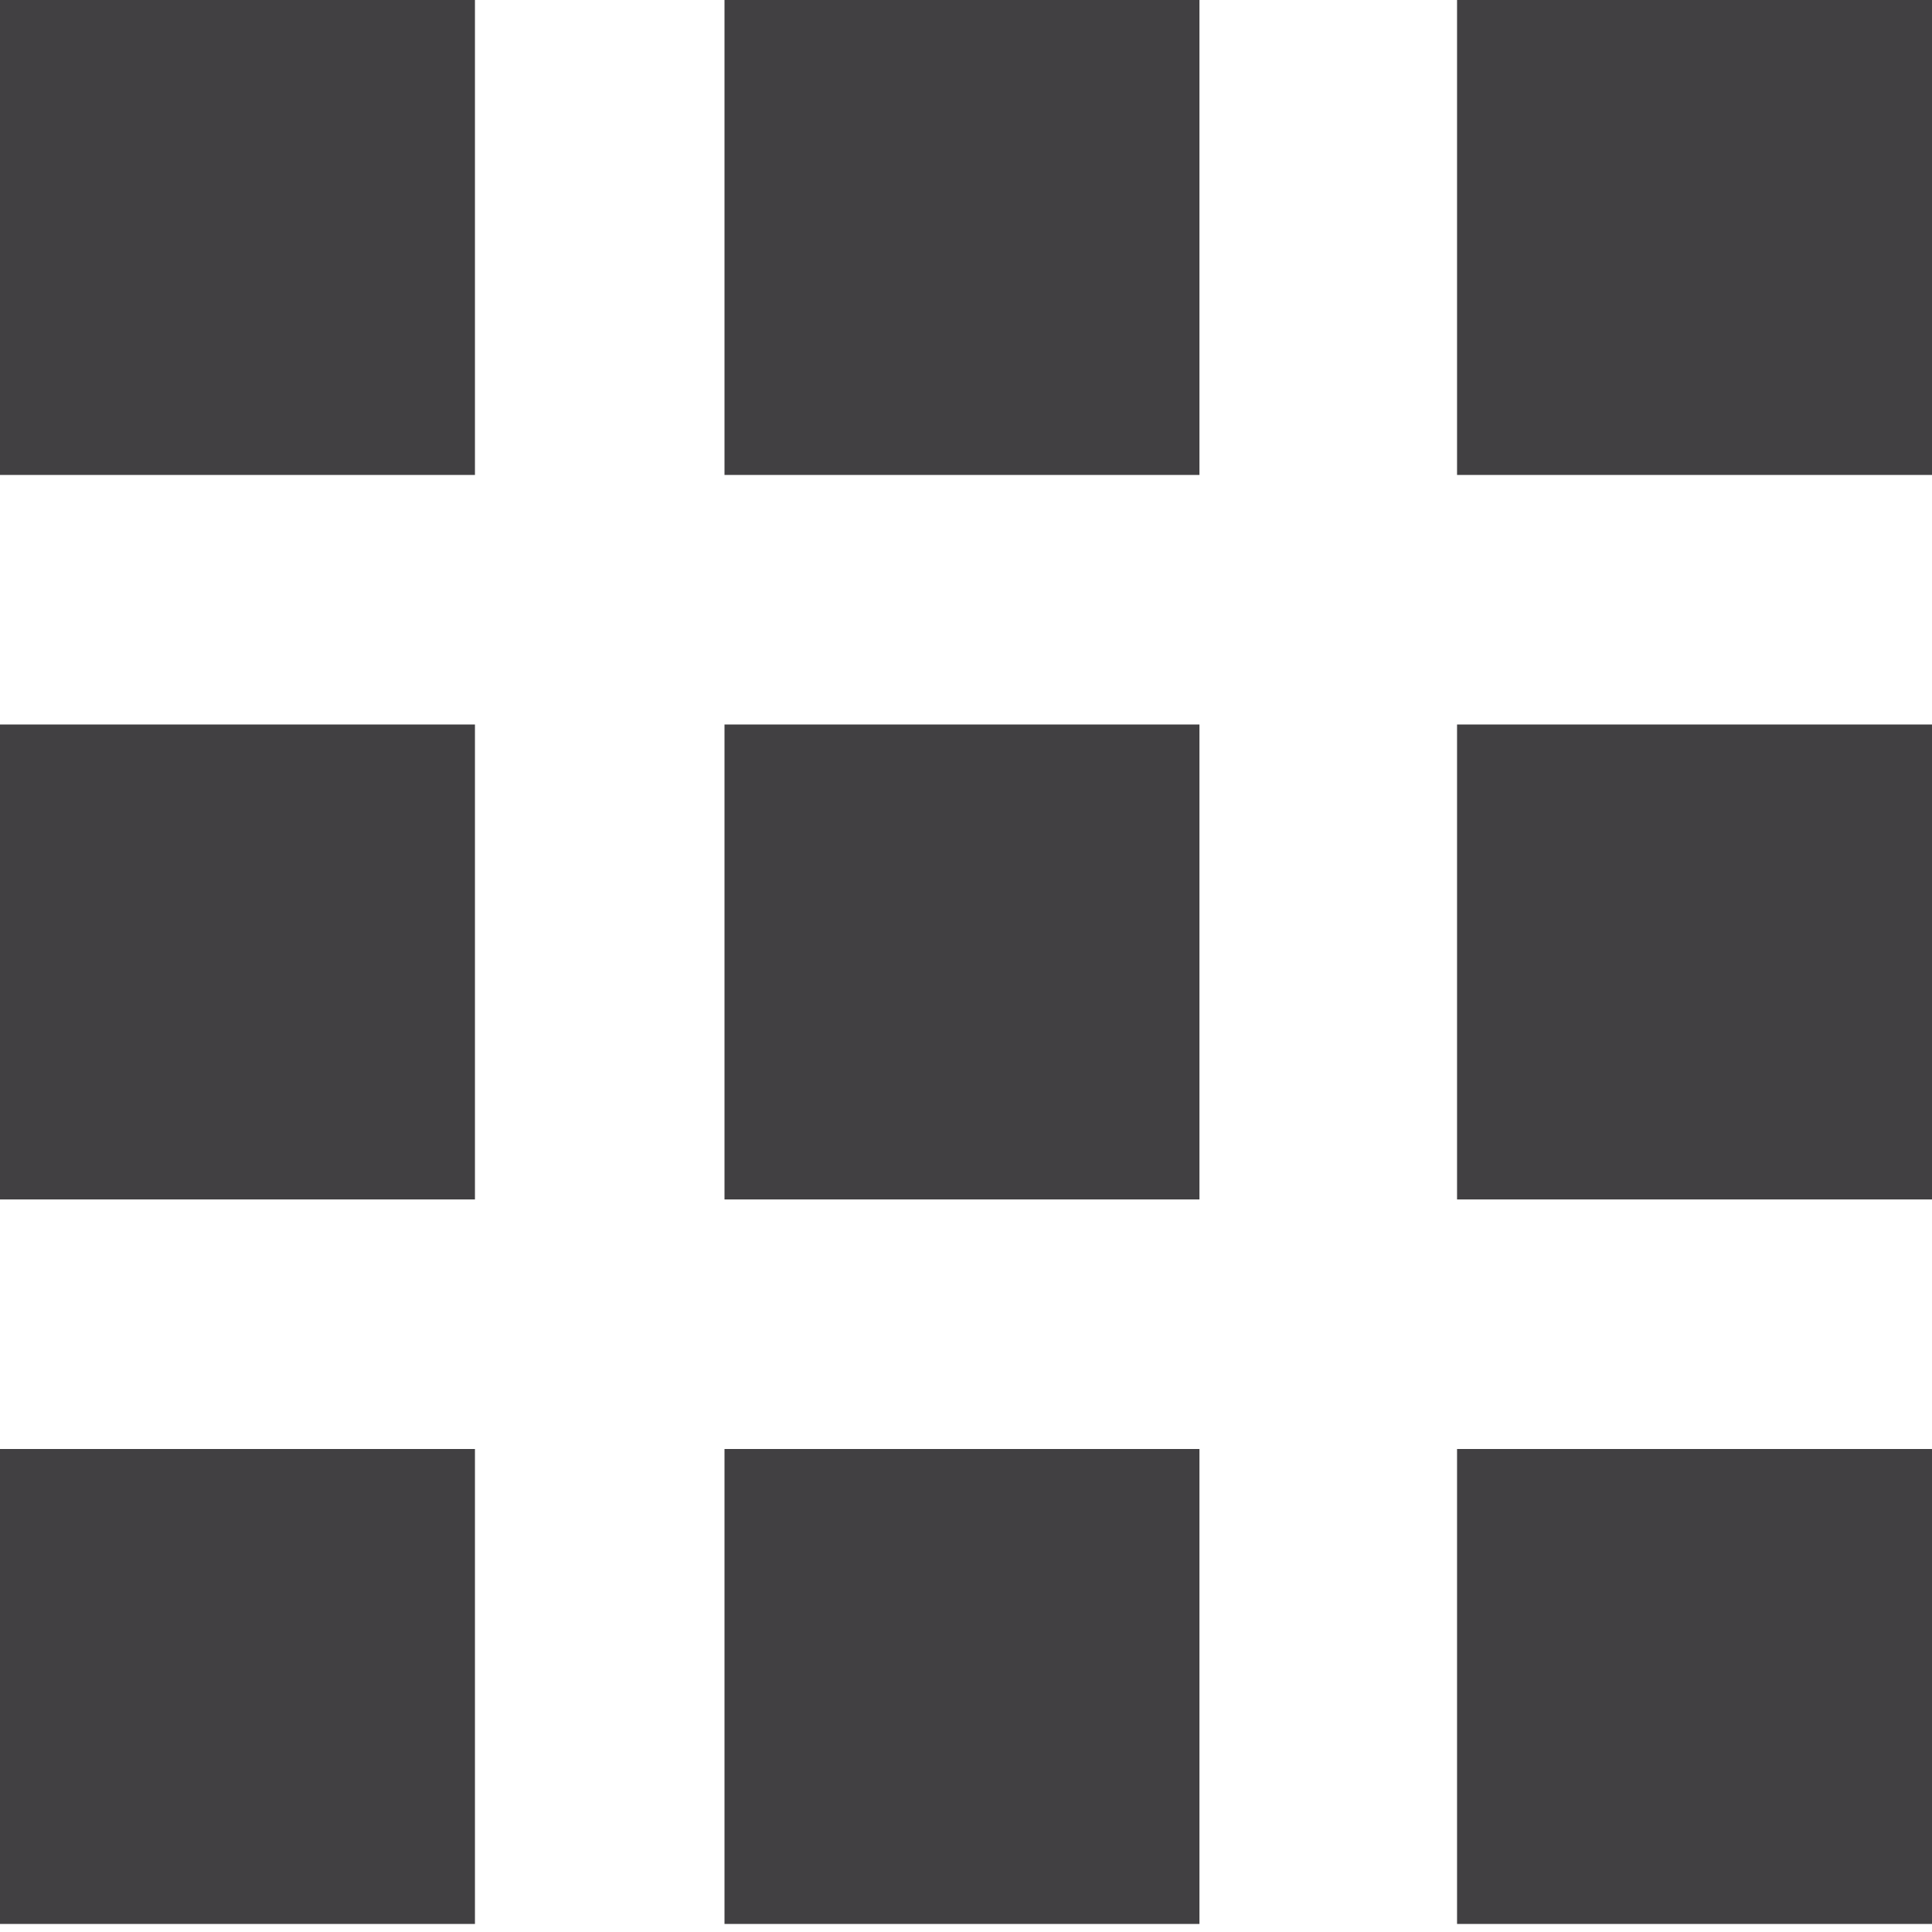 <?xml version="1.0" encoding="utf-8"?>
<svg xmlns="http://www.w3.org/2000/svg" xmlns:xlink="http://www.w3.org/1999/xlink" version="1.1" id="Layer_1" x="0px" y="0px" viewBox="0 0 24 24" enable-background="new 0 0 24 24">
<rect id="XMLID_1_" fill="#414042" width="5.9" height="5.9"/>
<rect id="XMLID_3_" x="9" fill="#414042" width="5.9" height="5.9"/>
<rect id="XMLID_4_" x="18.1" fill="#414042" width="5.9" height="5.9"/>
<rect id="XMLID_7_" y="9" fill="#414042" width="5.9" height="5.9"/>
<rect id="XMLID_6_" x="9" y="9" fill="#414042" width="5.9" height="5.9"/>
<rect id="XMLID_5_" x="18.1" y="9" fill="#414042" width="5.9" height="5.9"/>
<rect id="XMLID_10_" y="18" fill="#414042" width="5.9" height="5.9"/>
<rect id="XMLID_9_" x="9" y="18" fill="#414042" width="5.9" height="5.9"/>
<rect id="XMLID_8_" x="18.1" y="18" fill="#414042" width="5.9" height="5.9"/>
</svg>